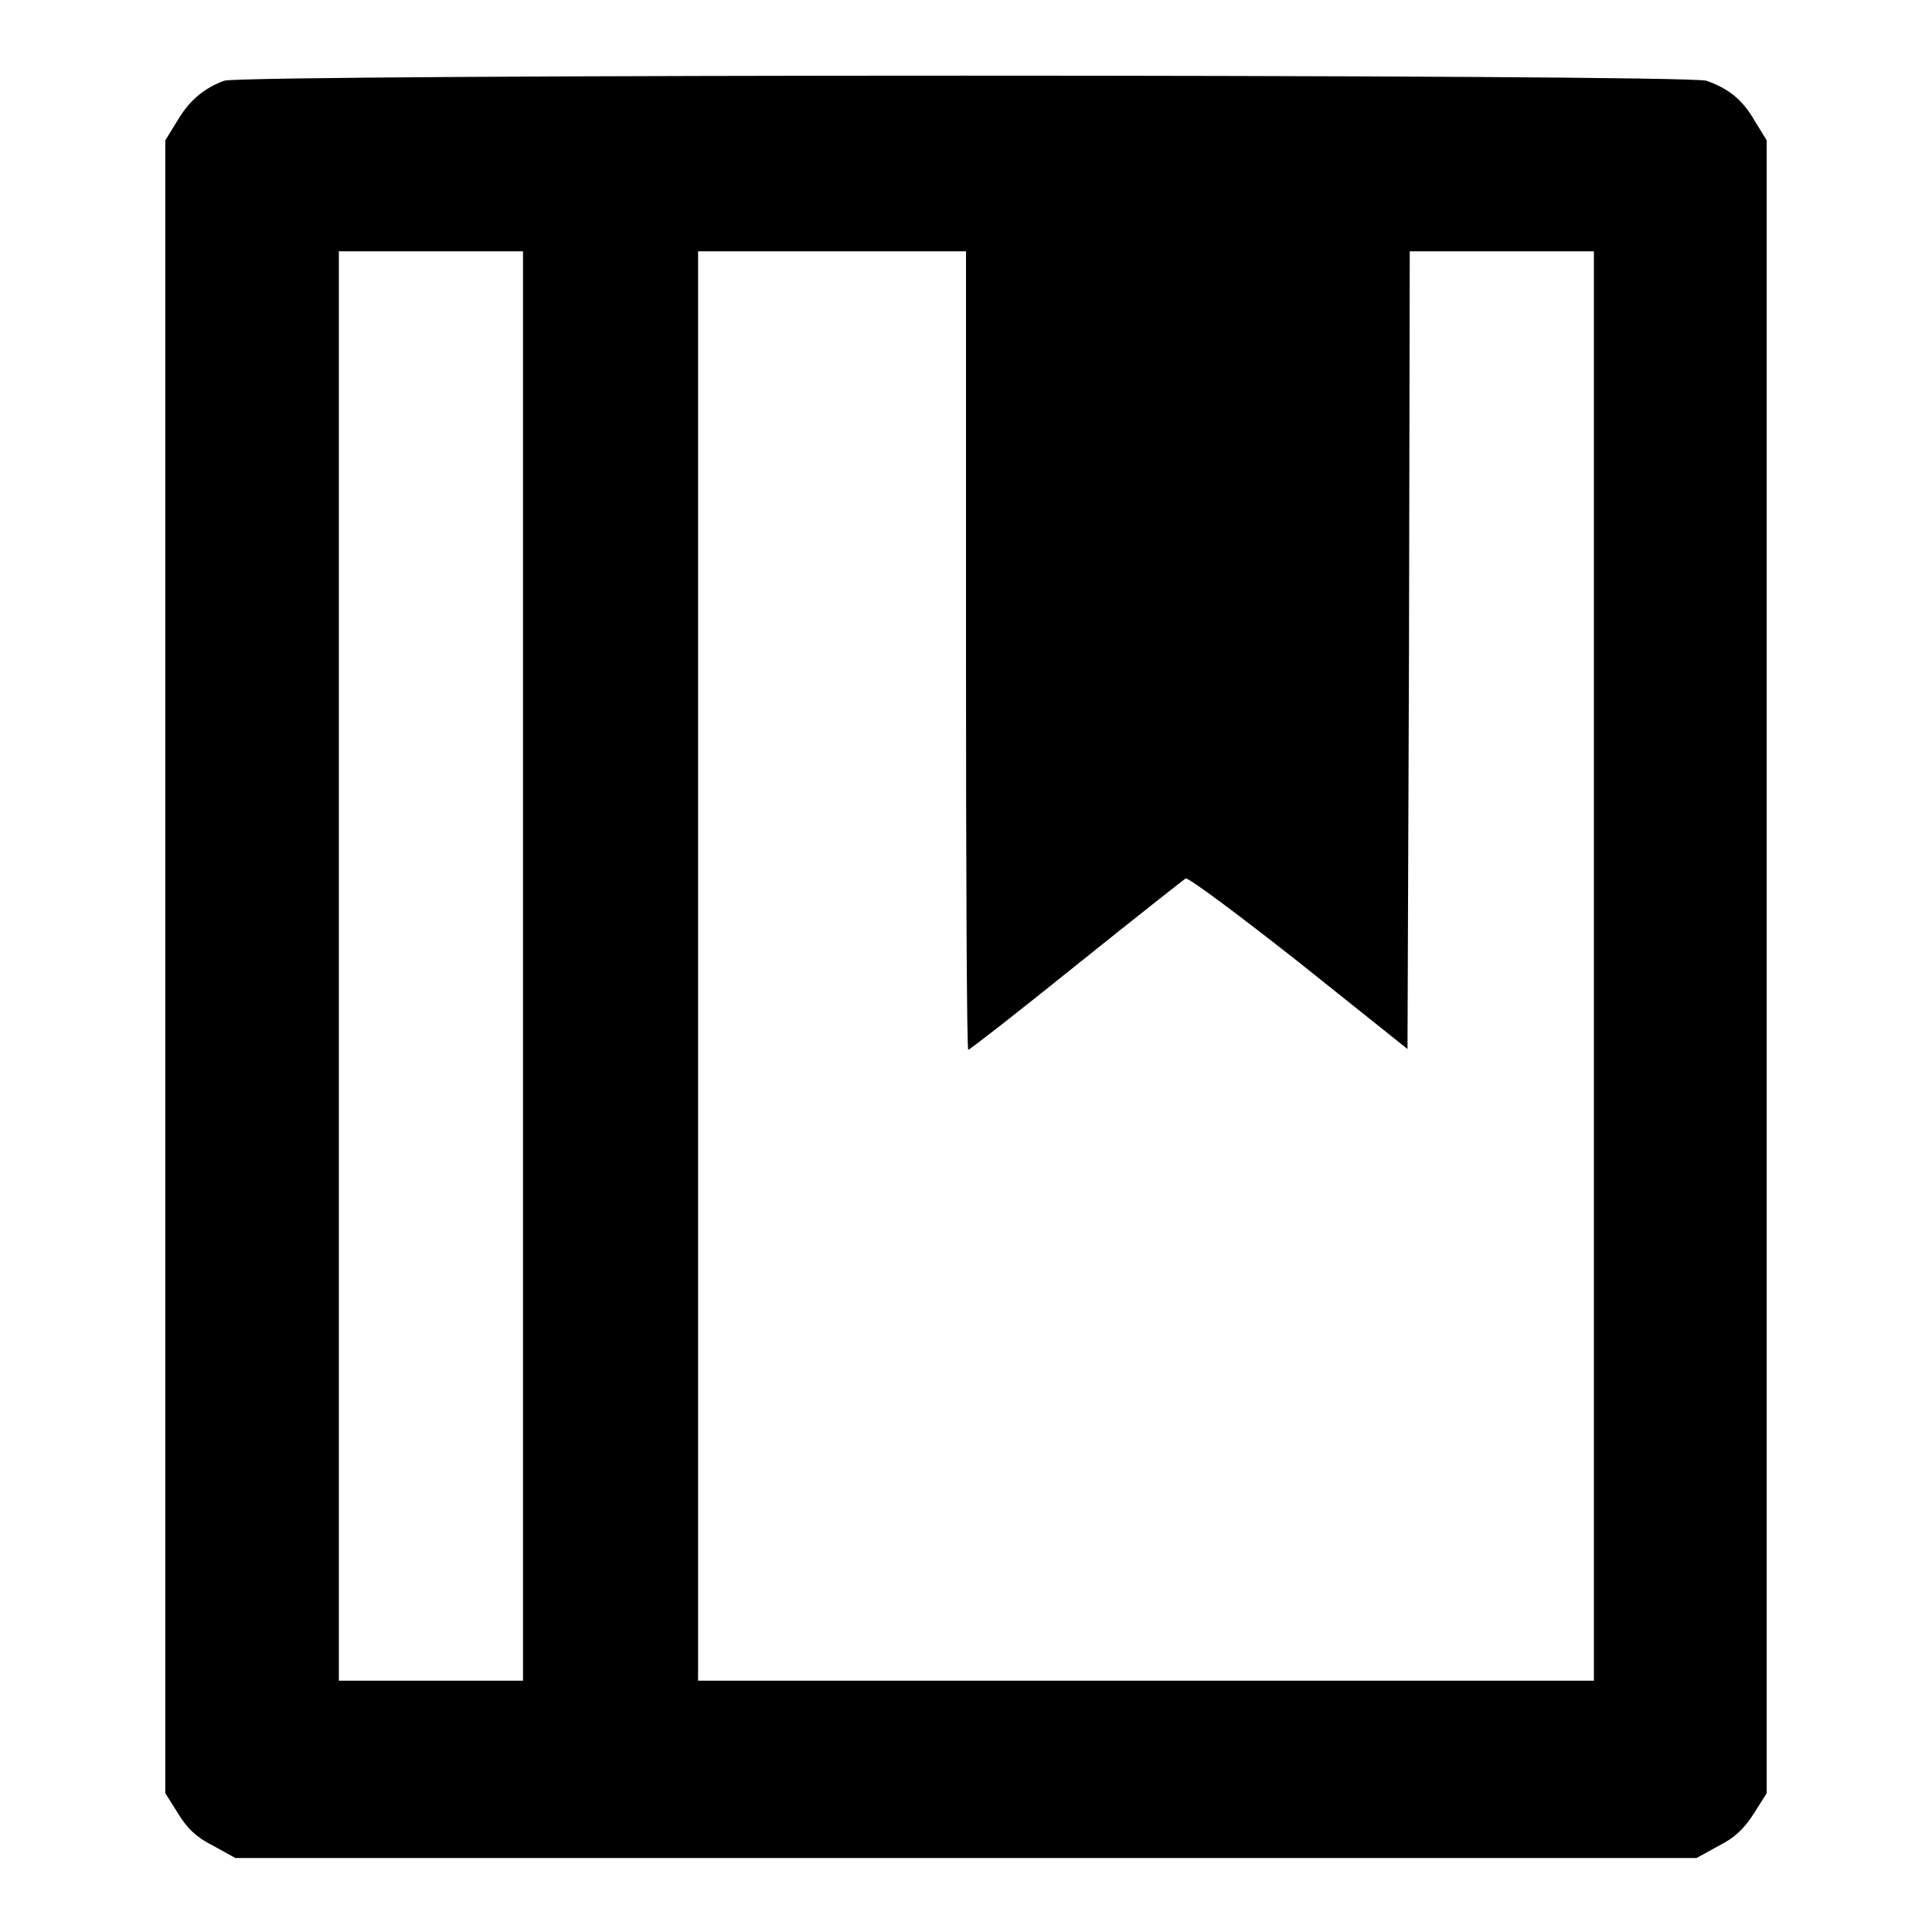 <?xml version="1.0" encoding="utf-8"?>
<!-- Svg Vector Icons : http://www.onlinewebfonts.com/icon -->
<!DOCTYPE svg PUBLIC "-//W3C//DTD SVG 1.1//EN" "http://www.w3.org/Graphics/SVG/1.1/DTD/svg11.dtd">
<svg version="1.1" xmlns="http://www.w3.org/2000/svg" xmlns:xlink="http://www.w3.org/1999/xlink" x="0px" y="0px" viewBox="0 0 256 256" enable-background="new 0 0 256 256" xml:space="preserve">
<g><g><g><path fill="#000000" d="M29.7,10.7c-2.7,1-4.6,2.6-6.2,5.3l-1.6,2.6v109.5v109.5l1.7,2.7c1.2,2,2.5,3.2,4.7,4.3l2.9,1.6H128h96.8l2.9-1.6c2.2-1.1,3.4-2.3,4.7-4.3l1.7-2.7V128.1V18.6l-1.6-2.6c-1.6-2.8-3.5-4.3-6.4-5.3C223.6,9.8,32.1,9.8,29.7,10.7z M69.3,128v94.7H57.1H44.9V128V33.3h12.2h12.2V128z M128,86.2c0,29.1,0.1,52.9,0.3,52.9c0.2,0,6.6-5,14.3-11.2c7.6-6.1,14.2-11.3,14.5-11.5c0.3-0.2,7,4.8,15,11.1l14.4,11.5l0.2-52.9l0.1-52.8h12.2h12.2V128v94.7h-59.3H92.5V128V33.3h17.7H128V86.2z"/></g></g></g>
</svg>